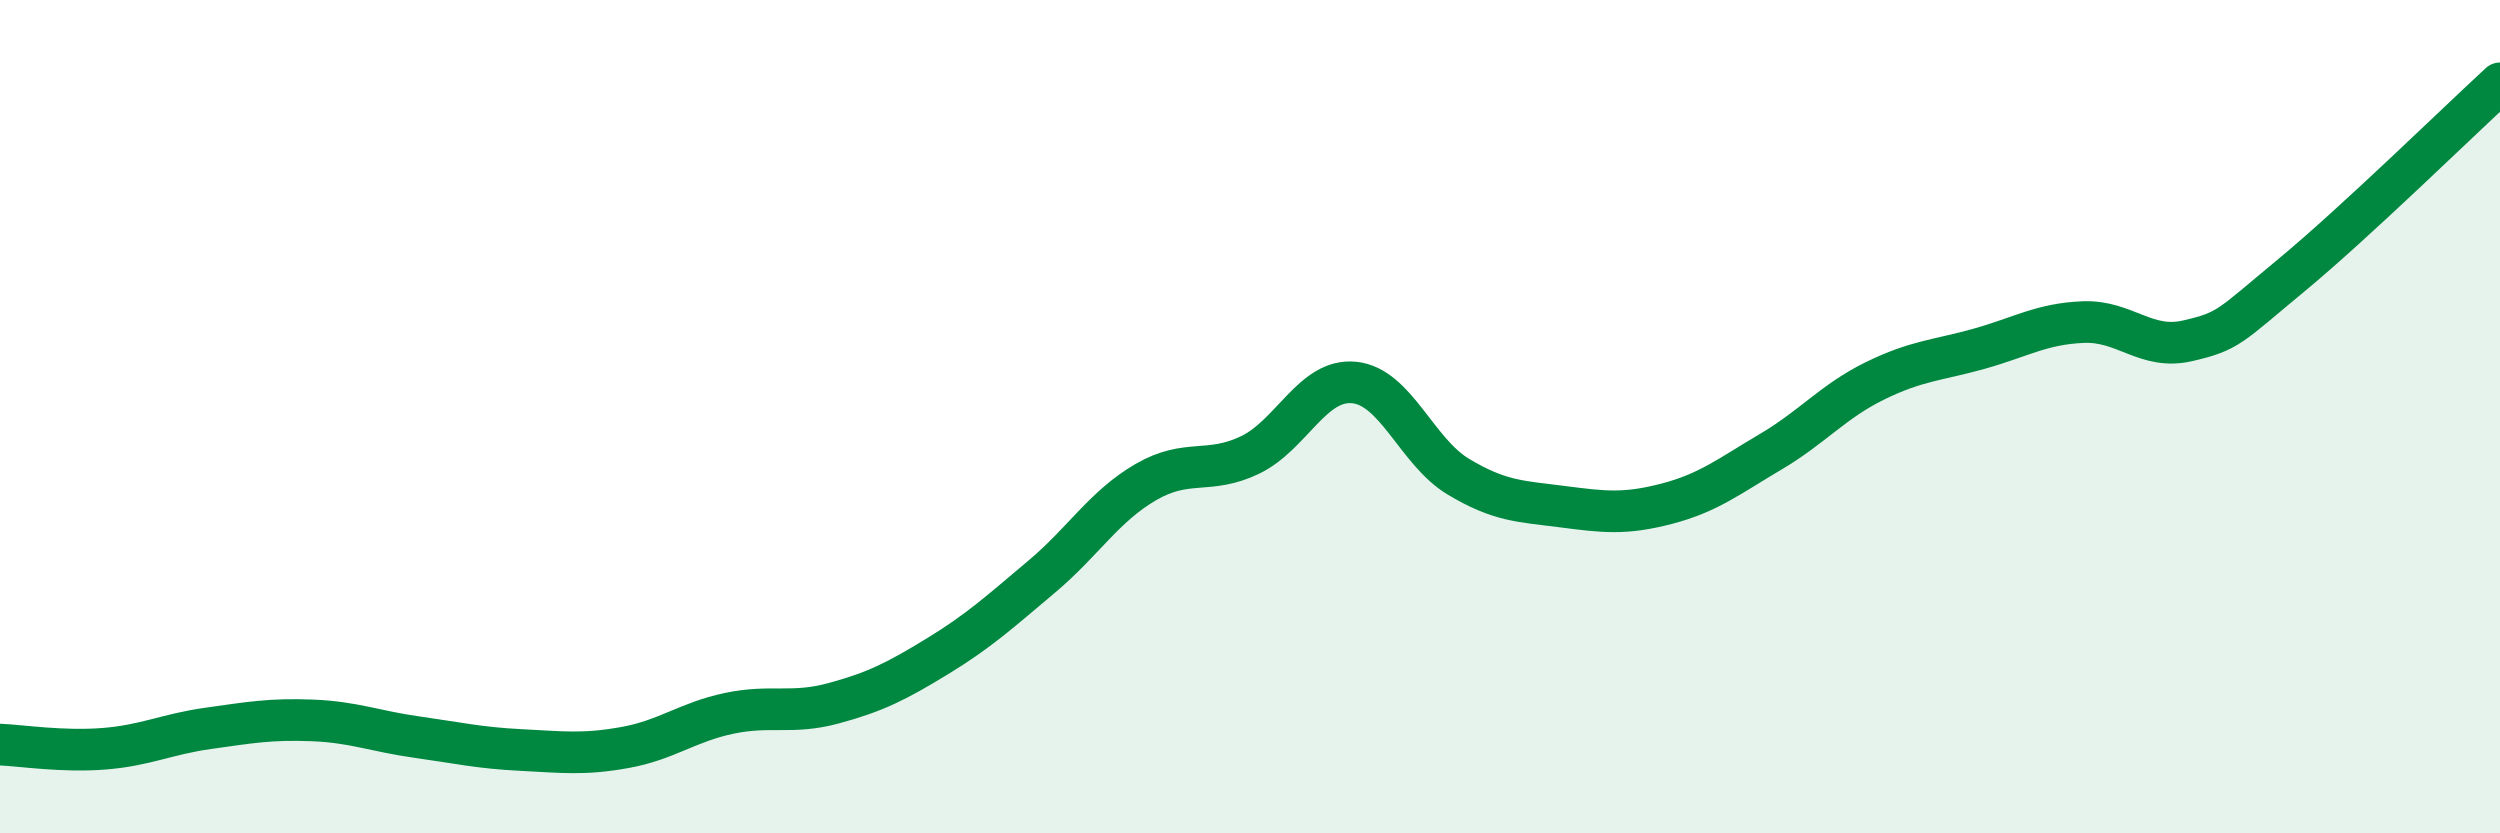 
    <svg width="60" height="20" viewBox="0 0 60 20" xmlns="http://www.w3.org/2000/svg">
      <path
        d="M 0,17.87 C 0.5,17.89 1.5,18.05 2.5,17.97 C 3.5,17.89 4,17.62 5,17.48 C 6,17.34 6.5,17.25 7.5,17.29 C 8.5,17.33 9,17.55 10,17.69 C 11,17.83 11.5,17.95 12.5,18 C 13.5,18.05 14,18.12 15,17.94 C 16,17.76 16.5,17.33 17.5,17.12 C 18.5,16.91 19,17.15 20,16.88 C 21,16.61 21.5,16.36 22.5,15.75 C 23.5,15.14 24,14.68 25,13.84 C 26,13 26.5,12.15 27.5,11.57 C 28.5,10.99 29,11.4 30,10.92 C 31,10.44 31.5,9.08 32.5,9.18 C 33.5,9.28 34,10.84 35,11.44 C 36,12.04 36.5,12.03 37.5,12.16 C 38.5,12.29 39,12.35 40,12.09 C 41,11.83 41.5,11.43 42.5,10.84 C 43.5,10.25 44,9.63 45,9.14 C 46,8.65 46.5,8.65 47.5,8.37 C 48.5,8.09 49,7.77 50,7.73 C 51,7.69 51.5,8.41 52.5,8.18 C 53.5,7.95 53.5,7.84 55,6.6 C 56.5,5.36 59,2.92 60,2L60 20L0 20Z"
        fill="#008740"
        opacity="0.1"
        stroke-linecap="round"
        stroke-linejoin="round"
      />
      <path
        d="M 0,17.87 C 0.5,17.89 1.5,18.05 2.5,17.97 C 3.5,17.89 4,17.62 5,17.48 C 6,17.34 6.5,17.25 7.5,17.29 C 8.5,17.33 9,17.55 10,17.69 C 11,17.83 11.5,17.95 12.5,18 C 13.5,18.05 14,18.12 15,17.94 C 16,17.76 16.5,17.33 17.5,17.12 C 18.5,16.91 19,17.15 20,16.88 C 21,16.61 21.5,16.36 22.5,15.75 C 23.5,15.14 24,14.68 25,13.84 C 26,13 26.5,12.15 27.5,11.57 C 28.5,10.99 29,11.4 30,10.92 C 31,10.44 31.5,9.08 32.5,9.18 C 33.5,9.28 34,10.84 35,11.44 C 36,12.04 36.5,12.03 37.5,12.16 C 38.5,12.29 39,12.35 40,12.09 C 41,11.83 41.5,11.43 42.5,10.84 C 43.5,10.25 44,9.63 45,9.14 C 46,8.65 46.5,8.65 47.5,8.37 C 48.5,8.09 49,7.77 50,7.73 C 51,7.69 51.5,8.41 52.5,8.18 C 53.5,7.95 53.5,7.84 55,6.6 C 56.5,5.36 59,2.92 60,2"
        stroke="#008740"
        stroke-width="1"
        fill="none"
        stroke-linecap="round"
        stroke-linejoin="round"
      />
    </svg>
  